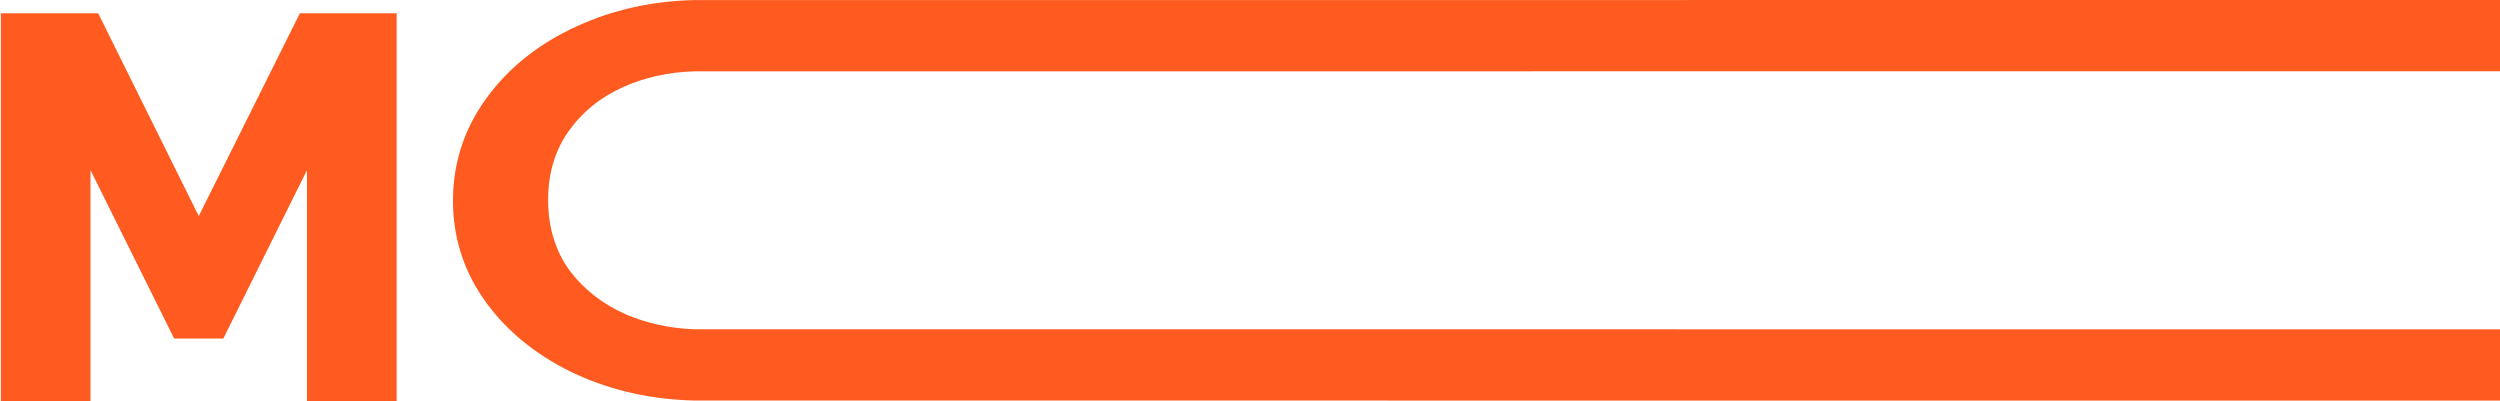 <?xml version="1.0" encoding="UTF-8"?> <svg xmlns="http://www.w3.org/2000/svg" width="1308" height="210" viewBox="0 0 1308 210" fill="none"><path d="M160.615 210V89.018L116.855 177.109H91.114L47.354 89.018V210H0.449V6.933H51.359L103.984 113.043L156.896 6.933H207.52V210H160.615Z" fill="#FF5B20"></path><path d="M1308 0C1109.41 0.008 363.843 0.021 363.131 0.038C341.014 0.558 320.563 5.133 301.777 13.765C281.976 22.77 266.23 35.286 254.538 51.314C242.846 67.343 237 85.262 237 105.072C237 124.702 242.846 142.531 254.538 158.559C266.23 174.408 282.071 186.924 302.06 196.109C320.766 204.535 341.123 209.019 363.131 209.56C363.89 209.579 1109.41 209.592 1308 209.602V172.317C1109.41 172.304 363.841 172.284 363.131 172.258C350.42 171.788 338.549 169.202 327.519 164.502C315.261 159.1 305.36 151.356 297.817 141.27C290.463 131.005 286.785 118.759 286.785 104.532C286.785 90.664 290.368 78.688 297.534 68.603C304.7 58.518 314.318 50.774 326.387 45.371C337.608 40.425 349.856 37.743 363.131 37.325C363.748 37.306 1109.41 37.291 1308 37.281V0Z" fill="#FF5B20"></path></svg> 